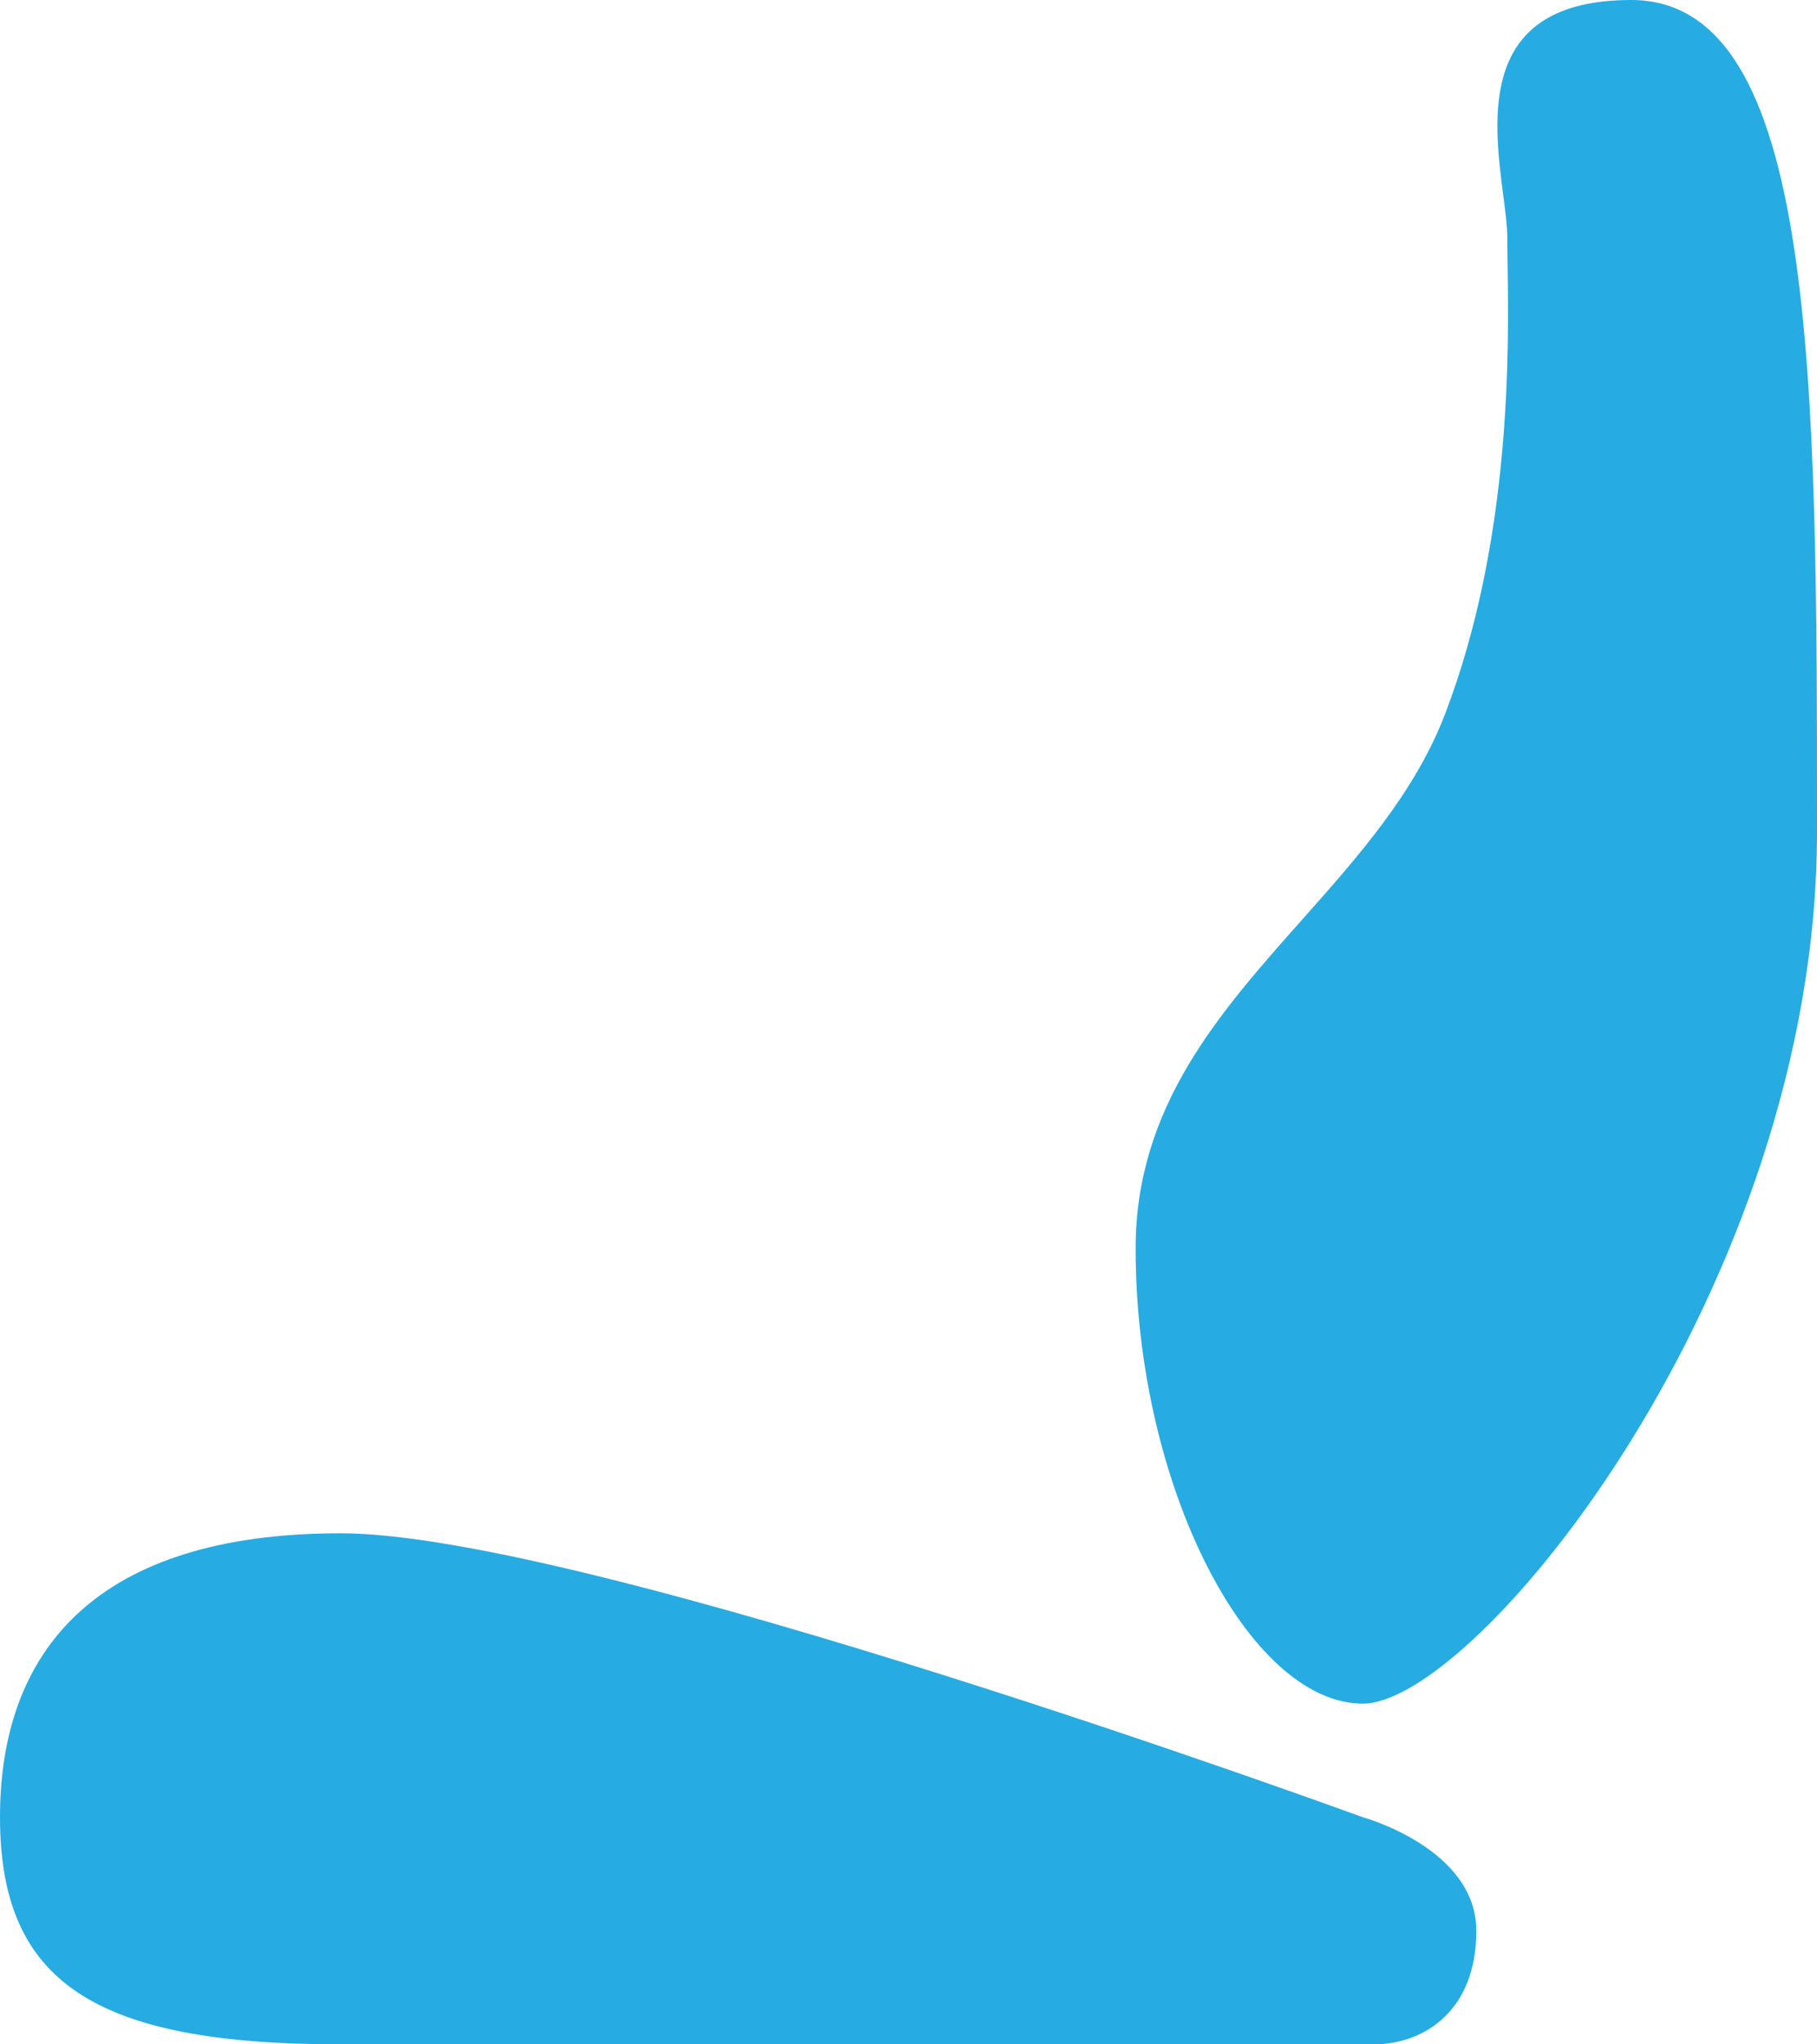 <svg width="16" height="18" viewBox="0 0 16 18" fill="none" xmlns="http://www.w3.org/2000/svg">
<path d="M12 15C13 15 16 11.328 16 7.328C16 3.328 16 0 14.364 0C13.014 0 13.149 1.035 13.237 1.719C13.256 1.864 13.273 1.993 13.273 2.094C13.273 2.153 13.274 2.226 13.275 2.312C13.287 3.057 13.314 4.744 12.727 6.281C12.462 6.977 11.962 7.539 11.463 8.101C10.732 8.924 10 9.748 10 10.992C10 13.085 11 15 12 15Z" fill="#26ACE2"/>
<path d="M3 13.5C0.833 13.5 0 14.545 0 16C0 17.454 0.833 18 3 18H12.099C12.515 18 13 17.727 13 17C13 16.273 12 16 12 16C12 16 5.167 13.5 3 13.5Z" fill="#26ACE2"/>
</svg>

